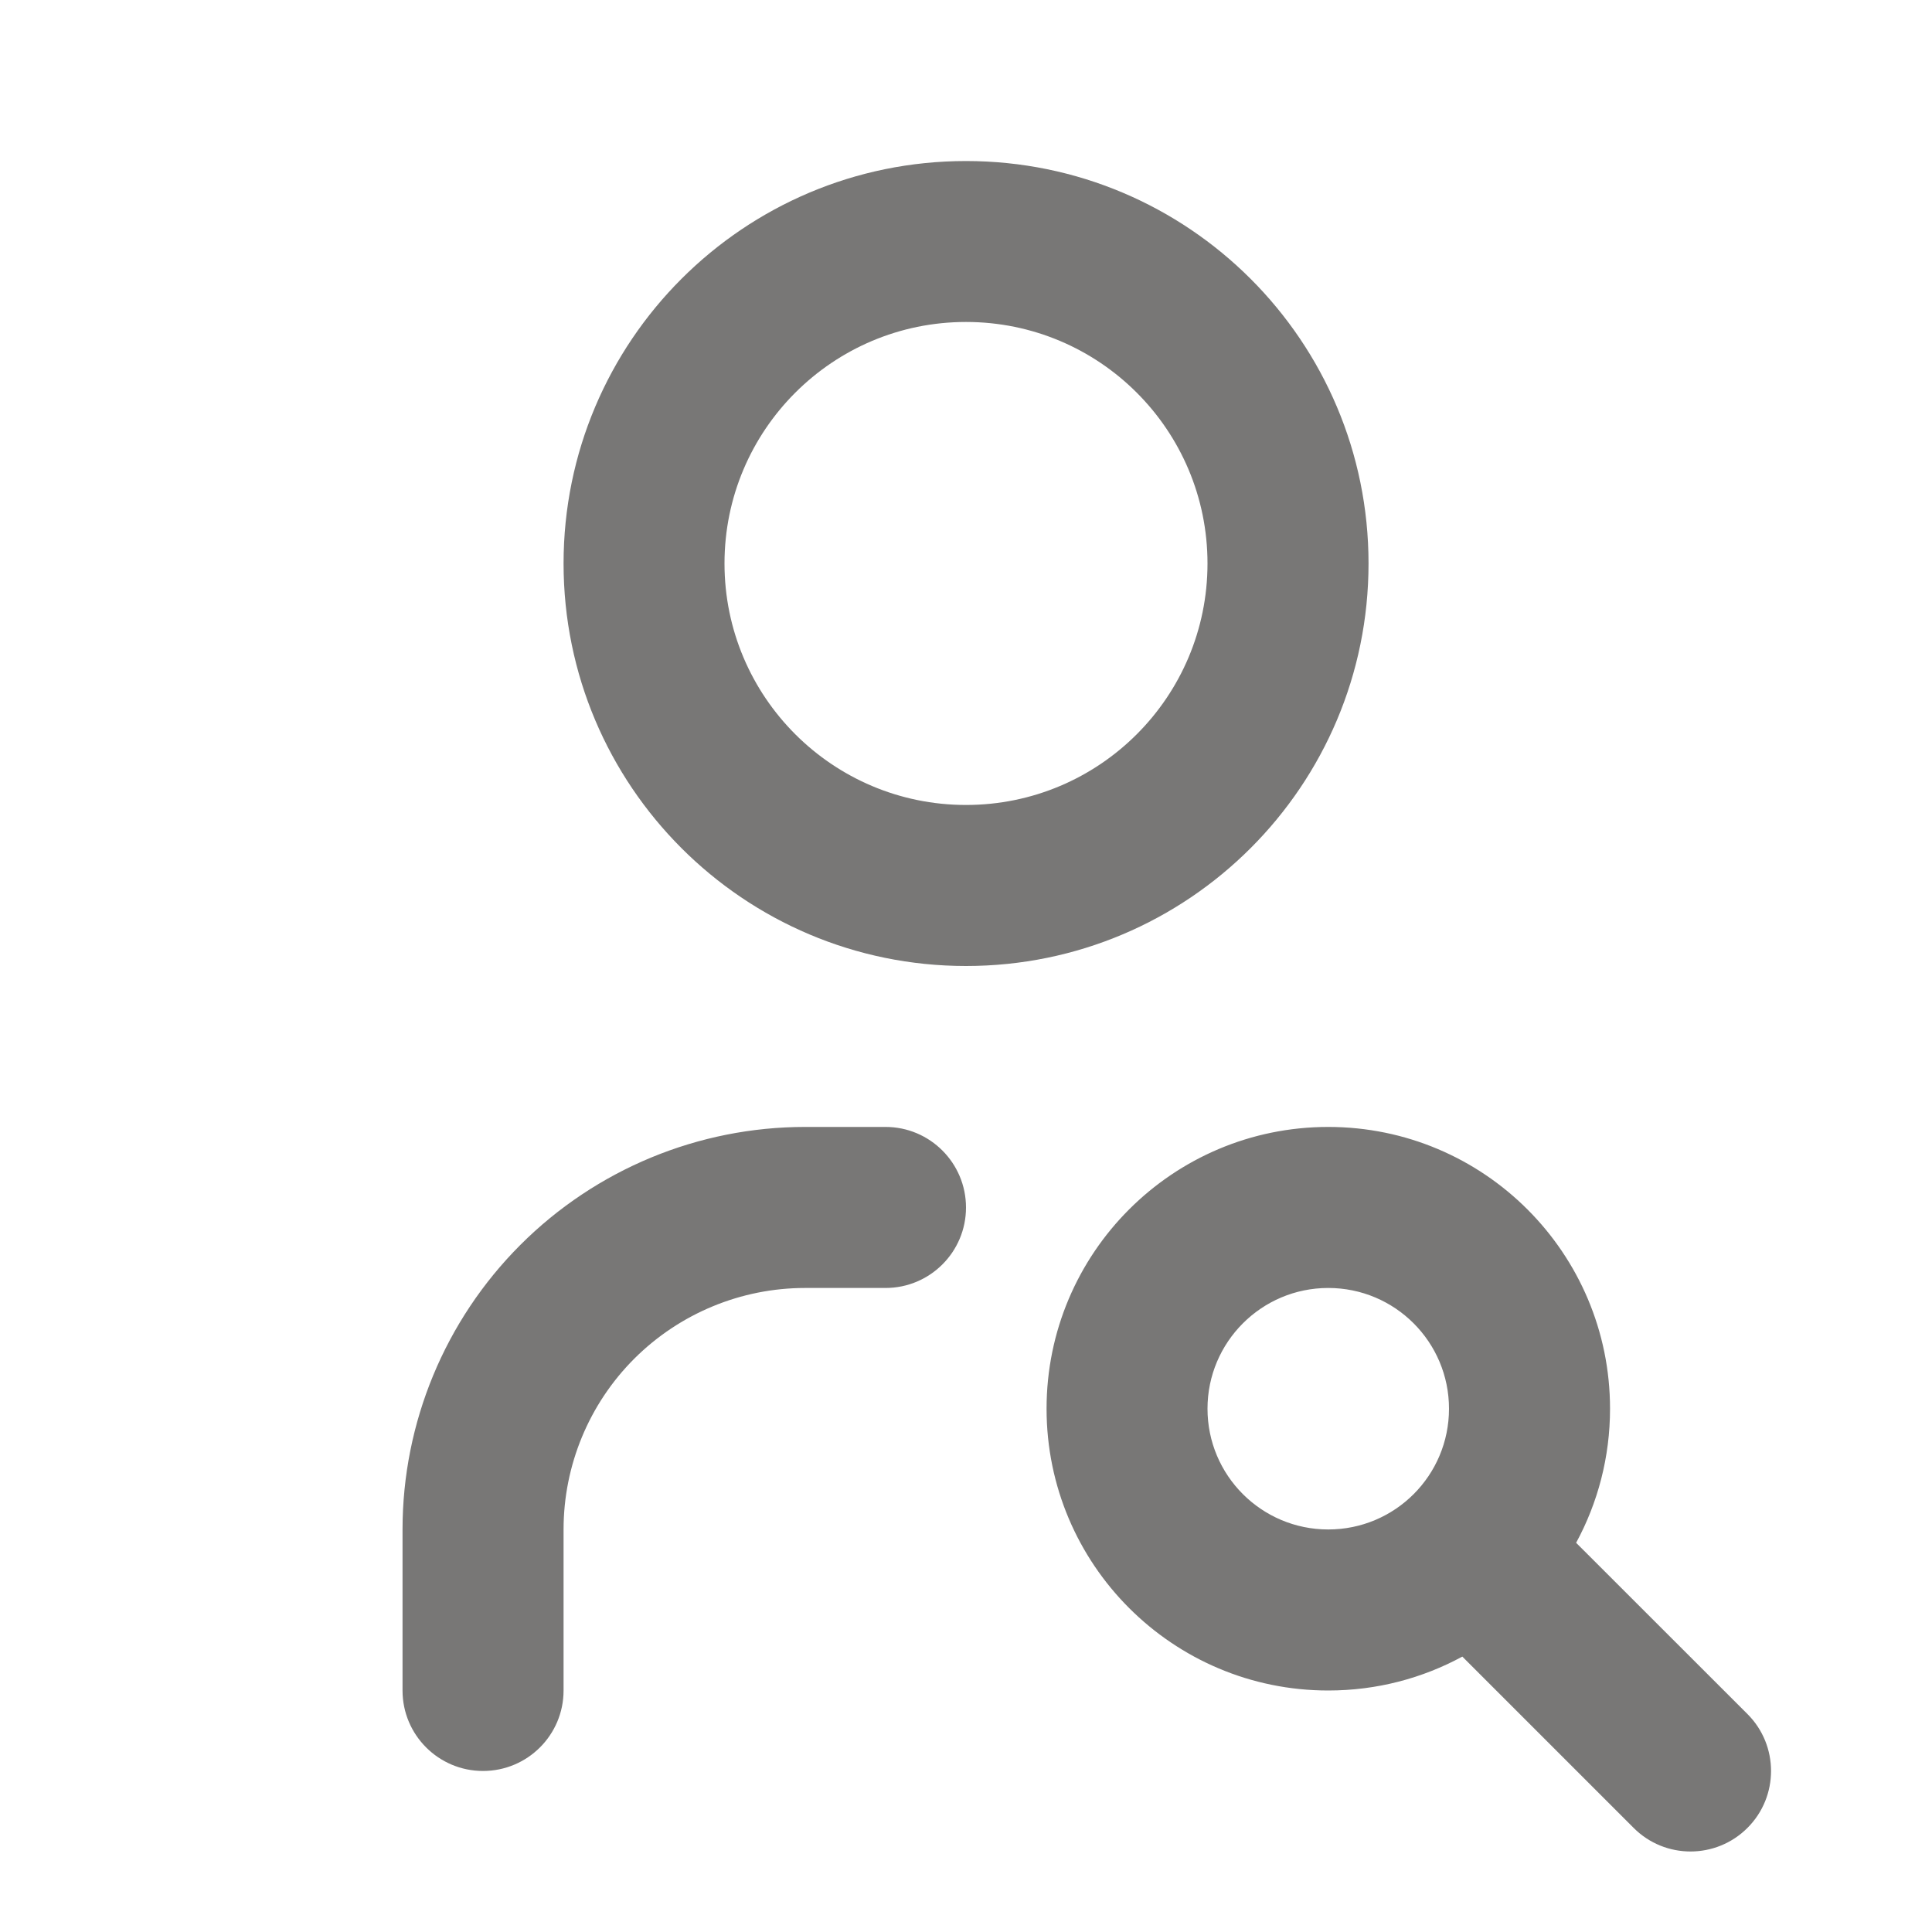 <svg width="20" height="20" viewBox="0 0 20 20" fill="none" xmlns="http://www.w3.org/2000/svg">
<path fill-rule="evenodd" clip-rule="evenodd" d="M10 3.333C8.62 3.333 7.5 4.452 7.5 5.833C7.5 7.214 8.62 8.333 10 8.333C11.381 8.333 12.5 7.214 12.5 5.833C12.5 4.452 11.381 3.333 10 3.333ZM5.834 5.833C5.834 3.532 7.699 1.667 10 1.667C12.302 1.667 14.167 3.532 14.167 5.833C14.167 8.134 12.302 10 10 10C7.699 10 5.834 8.134 5.834 5.833ZM8.334 13.333C7.671 13.333 7.035 13.597 6.566 14.065C6.097 14.534 5.834 15.17 5.834 15.833V17.5C5.834 17.96 5.461 18.333 5 18.333C4.54 18.333 4.167 17.96 4.167 17.5V15.833C4.167 14.728 4.606 13.668 5.387 12.887C6.169 12.105 7.229 11.666 8.334 11.666H9.167C9.627 11.666 10 12.04 10 12.5C10 12.96 9.627 13.333 9.167 13.333H8.334ZM13.75 13.333C13.06 13.333 12.5 13.893 12.5 14.583C12.5 15.274 13.06 15.833 13.75 15.833C14.441 15.833 15 15.274 15 14.583C15 13.893 14.441 13.333 13.75 13.333ZM10.834 14.583C10.834 12.972 12.139 11.666 13.75 11.666C15.361 11.666 16.667 12.972 16.667 14.583C16.667 15.085 16.54 15.558 16.316 15.971L18.09 17.744C18.415 18.069 18.415 18.597 18.09 18.922C17.764 19.248 17.236 19.248 16.911 18.922L15.138 17.149C14.725 17.373 14.253 17.5 13.75 17.5C12.139 17.5 10.834 16.194 10.834 14.583Z" fill="#787776"/>
</svg>
